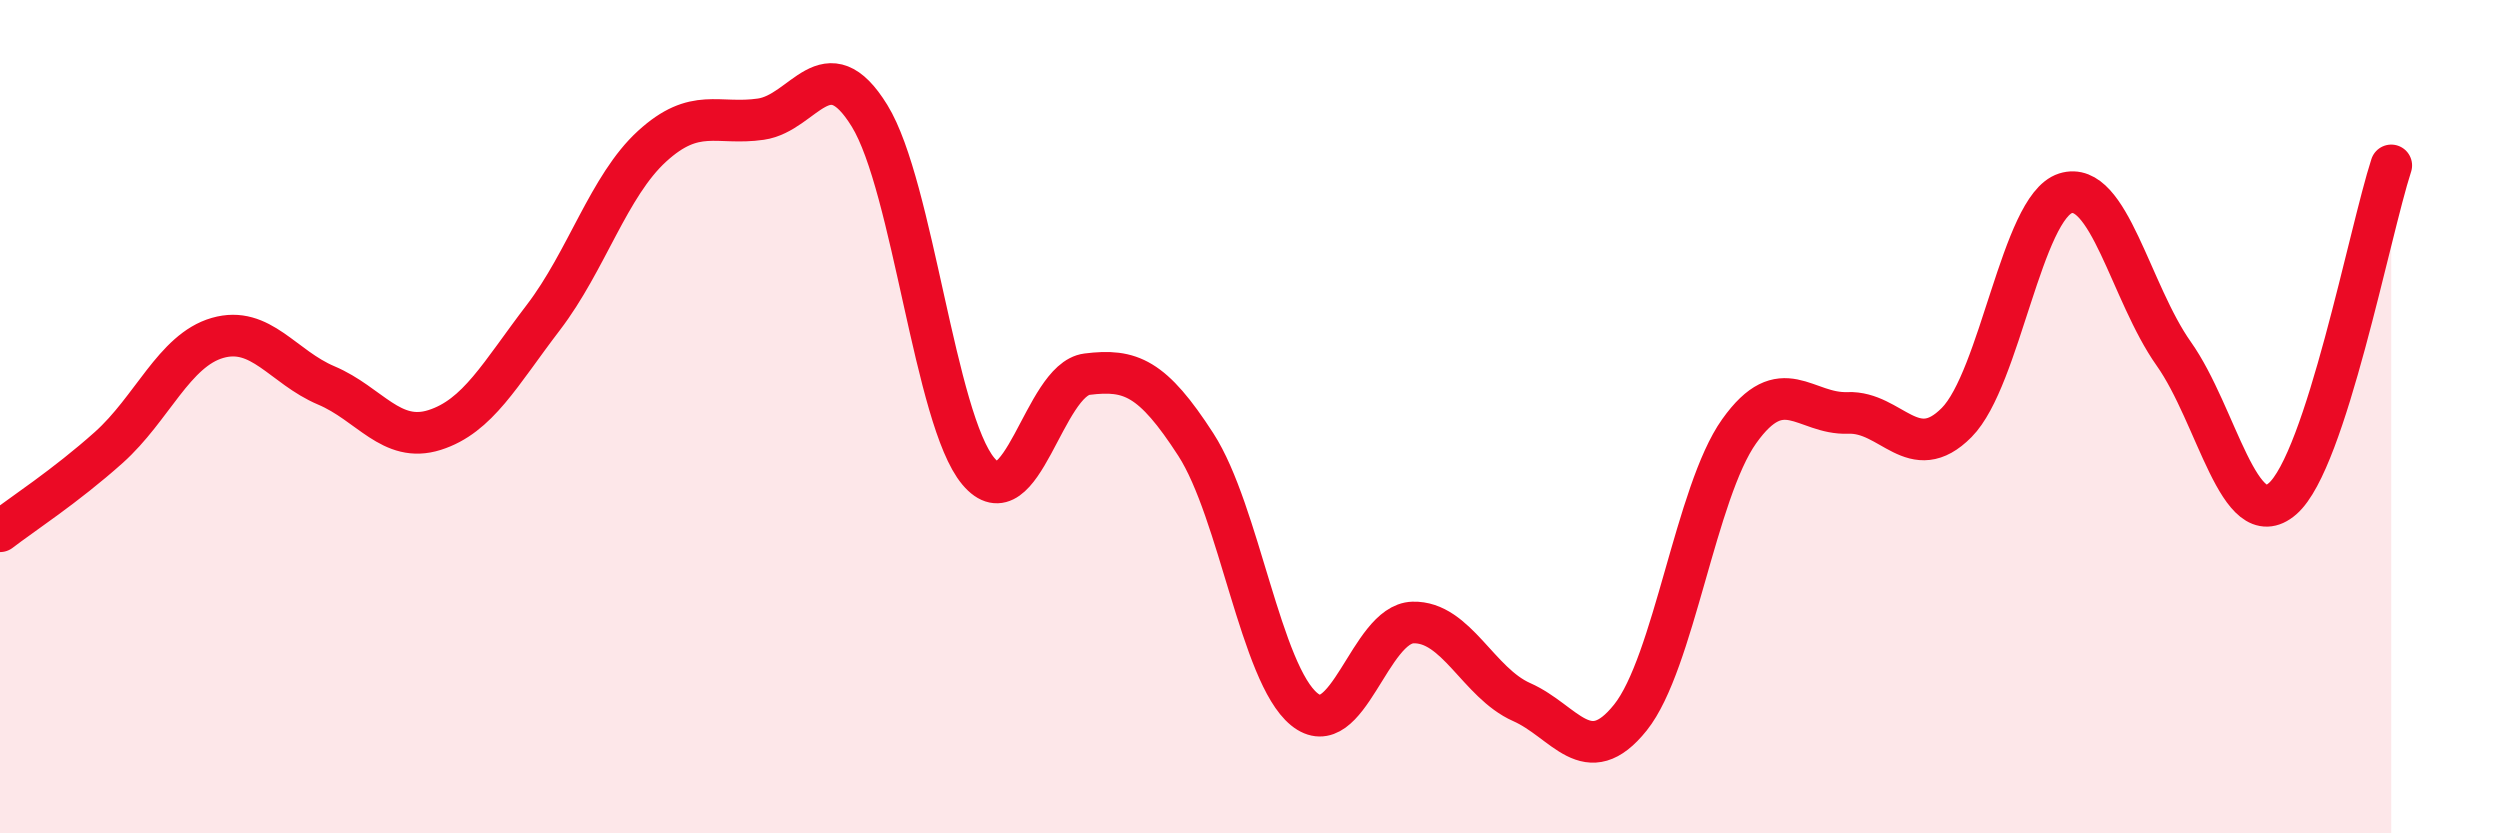 
    <svg width="60" height="20" viewBox="0 0 60 20" xmlns="http://www.w3.org/2000/svg">
      <path
        d="M 0,12.75 C 0.52,12.35 1.57,11.67 2.61,10.74 C 3.65,9.81 4.18,8.41 5.22,8.11 C 6.26,7.81 6.79,8.81 7.83,9.25 C 8.87,9.69 9.39,10.65 10.43,10.32 C 11.47,9.99 12,8.98 13.04,7.62 C 14.08,6.26 14.61,4.46 15.65,3.51 C 16.69,2.56 17.22,3.01 18.26,2.86 C 19.3,2.71 19.83,1.09 20.87,2.78 C 21.91,4.47 22.44,10.07 23.48,11.31 C 24.52,12.55 25.05,9.11 26.09,8.98 C 27.13,8.85 27.66,9.06 28.7,10.67 C 29.74,12.28 30.26,16.17 31.3,17.02 C 32.34,17.87 32.87,14.97 33.91,14.94 C 34.95,14.91 35.48,16.39 36.52,16.85 C 37.56,17.31 38.09,18.52 39.13,17.22 C 40.17,15.92 40.7,11.81 41.74,10.35 C 42.78,8.89 43.31,9.95 44.35,9.91 C 45.39,9.87 45.92,11.19 46.96,10.14 C 48,9.09 48.53,4.97 49.57,4.64 C 50.61,4.31 51.13,7.02 52.17,8.49 C 53.21,9.96 53.74,12.87 54.78,11.97 C 55.82,11.07 56.87,5.57 57.39,3.97L57.39 20L0 20Z"
        fill="#EB0A25"
        opacity="0.1"
        stroke-linecap="round"
        stroke-linejoin="round"
      />
      <path
        d="M 0,12.75 C 0.52,12.35 1.57,11.67 2.61,10.74 C 3.65,9.81 4.18,8.41 5.22,8.11 C 6.26,7.81 6.79,8.81 7.83,9.25 C 8.87,9.69 9.39,10.65 10.43,10.32 C 11.47,9.99 12,8.98 13.04,7.62 C 14.08,6.26 14.61,4.46 15.65,3.51 C 16.69,2.56 17.22,3.01 18.26,2.86 C 19.3,2.71 19.83,1.09 20.87,2.78 C 21.91,4.47 22.44,10.07 23.48,11.31 C 24.52,12.55 25.05,9.11 26.09,8.98 C 27.13,8.85 27.66,9.06 28.7,10.67 C 29.74,12.28 30.26,16.17 31.3,17.02 C 32.34,17.87 32.87,14.97 33.91,14.94 C 34.95,14.91 35.48,16.39 36.52,16.85 C 37.56,17.31 38.09,18.52 39.13,17.22 C 40.17,15.92 40.7,11.81 41.74,10.35 C 42.78,8.89 43.31,9.95 44.35,9.91 C 45.39,9.87 45.92,11.19 46.96,10.14 C 48,9.09 48.53,4.97 49.57,4.64 C 50.61,4.31 51.13,7.02 52.17,8.49 C 53.21,9.96 53.74,12.87 54.78,11.97 C 55.82,11.07 56.87,5.57 57.39,3.97"
        stroke="#EB0A25"
        stroke-width="1"
        fill="none"
        stroke-linecap="round"
        stroke-linejoin="round"
      />
    </svg>
  